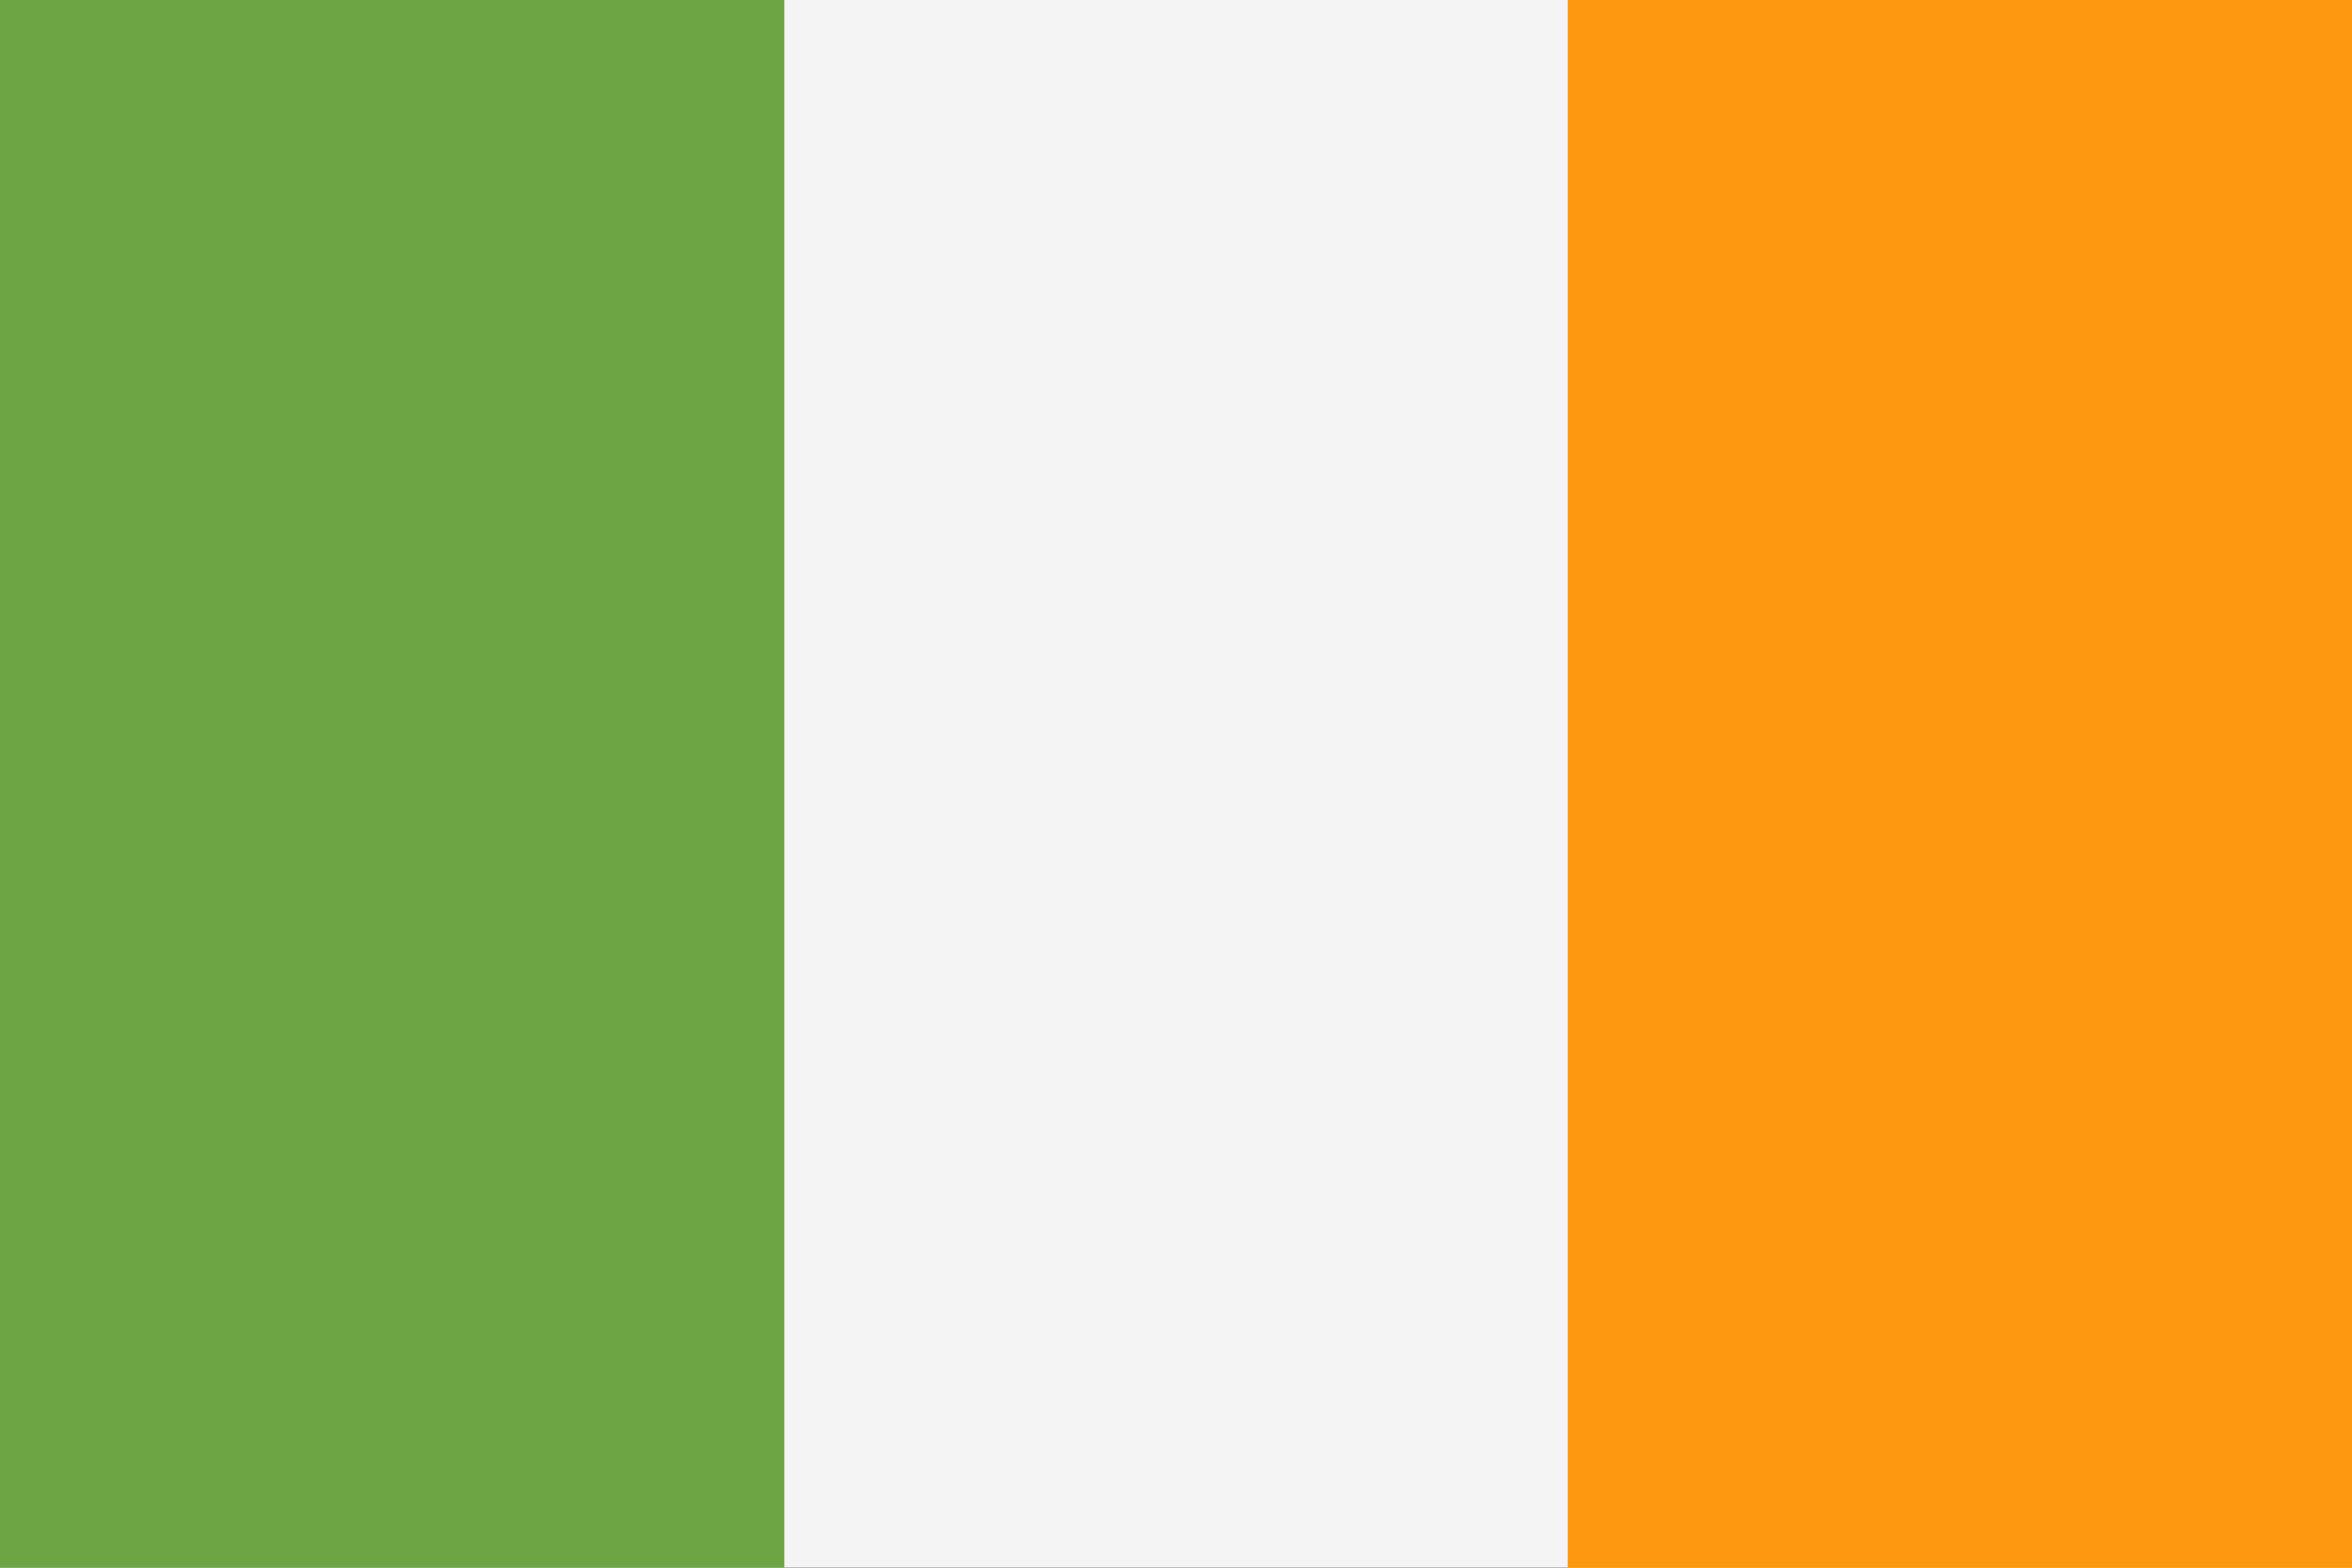 <svg width="384" height="256" viewBox="0 0 384 256" fill="none" xmlns="http://www.w3.org/2000/svg">
<rect x="0" y="0" width="384" height="256" fill="#333333" stroke="none"/>
<g clip-path="url(#clip0_340_192)">
<path d="M384 -0.002H0V255.993H384V-0.002Z" fill="#F4F4F4"/>
<path d="M127.997 -0.002H0V256.001H127.997V-0.002Z" fill="#6DA544"/>
<path d="M384.001 -0.002H256.004V256.001H384.001V-0.002Z" fill="#FF9811"/>
</g>
<defs>
<clipPath id="clip0_340_192">
<rect width="384" height="256" fill="white"/>
</clipPath>
</defs>
</svg>
